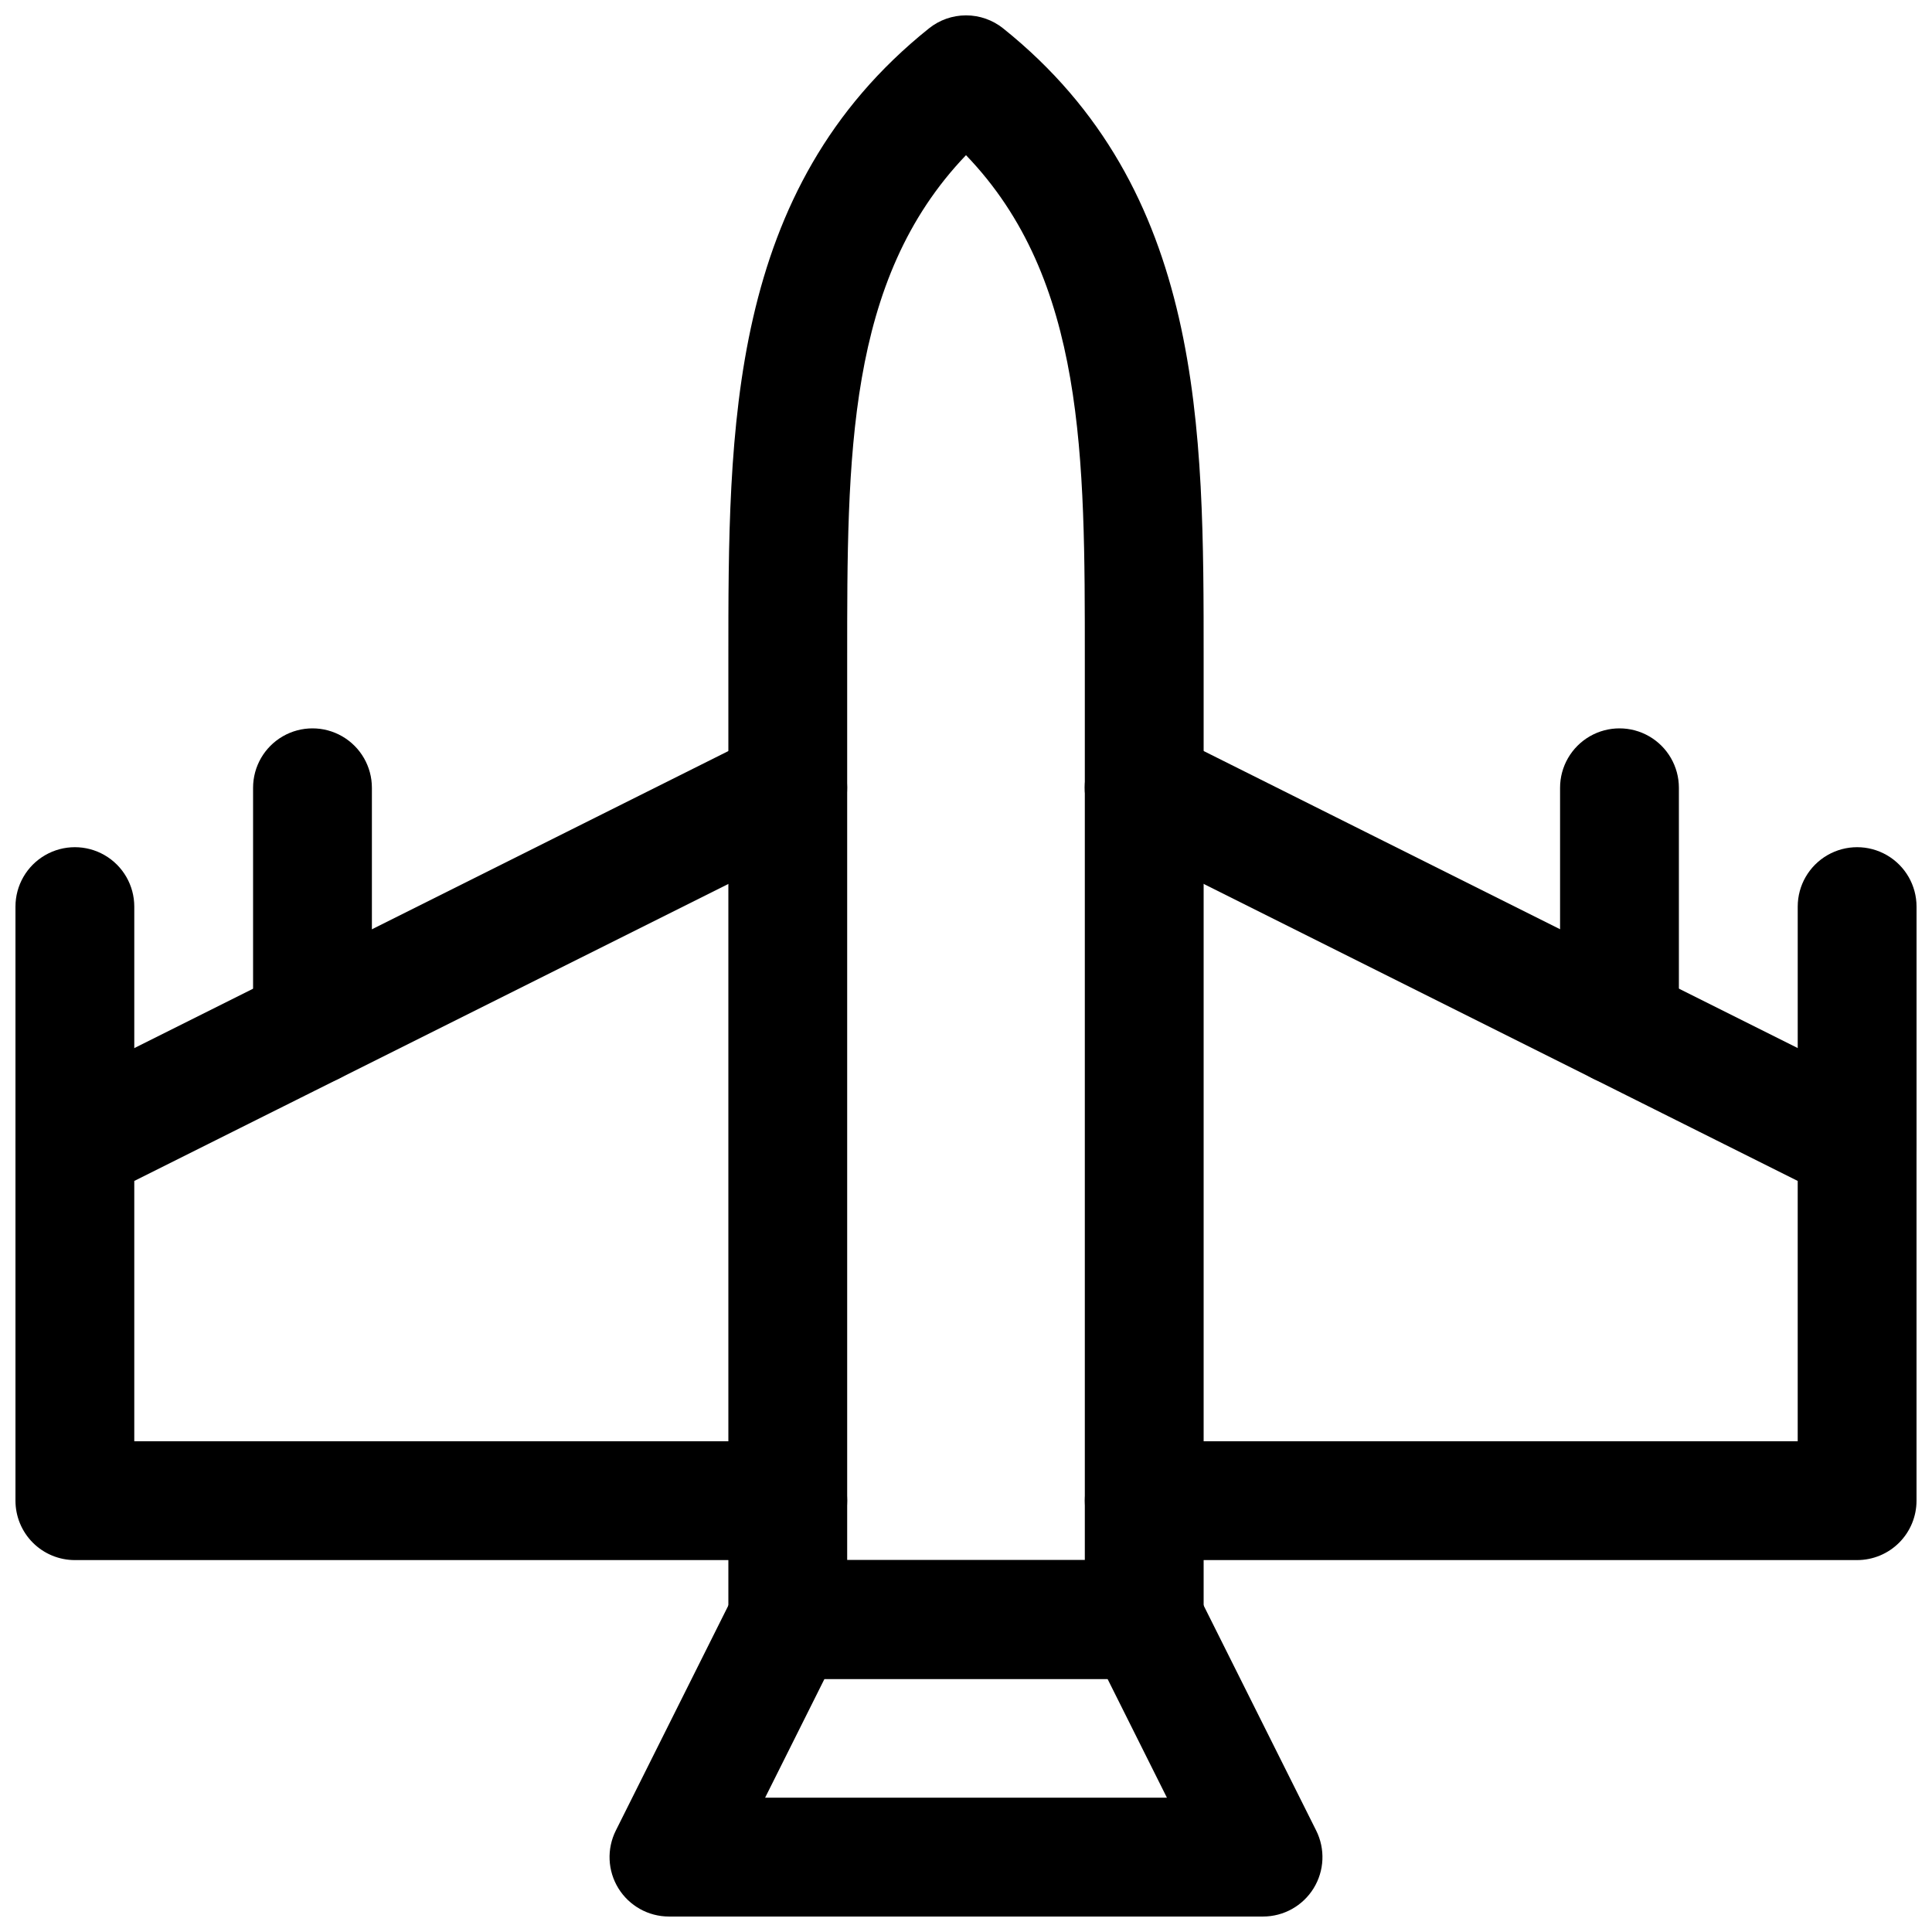 <?xml version="1.0" encoding="UTF-8"?>
<!-- Uploaded to: ICON Repo, www.svgrepo.com, Generator: ICON Repo Mixer Tools -->
<svg width="800px" height="800px" version="1.1" viewBox="144 144 512 512" xmlns="http://www.w3.org/2000/svg">
 <defs>
  <clipPath id="f">
   <path d="m337 148.09h126v440.91h-126z"/>
  </clipPath>
  <clipPath id="e">
   <path d="m305 557h190v94.902h-190z"/>
  </clipPath>
  <clipPath id="d">
   <path d="m431 337h220.9v221h-220.9z"/>
  </clipPath>
  <clipPath id="c">
   <path d="m148.09 337h220.91v221h-220.91z"/>
  </clipPath>
  <clipPath id="b">
   <path d="m148.09 368h31.906v95h-31.906z"/>
  </clipPath>
  <clipPath id="a">
   <path d="m620 368h31.902v95h-31.902z"/>
  </clipPath>
 </defs>
 <g clip-path="url(#f)">
  <path d="m447.23 588.93h-94.465c-4.176 0-8.18-1.656-11.133-4.609-2.953-2.953-4.609-6.957-4.609-11.133v-254.33c0-61.246-0.254-124.57 53.152-167.33 2.789-2.238 6.262-3.457 9.84-3.457 3.574 0 7.047 1.219 9.84 3.457 53.371 42.758 53.121 106.08 53.121 167.33v254.33c0 4.176-1.66 8.18-4.613 11.133s-6.957 4.609-11.133 4.609zm-78.719-31.488h62.977v-238.65c0-53.531 0.188-100.76-31.488-133.67-31.68 33.066-31.488 80.016-31.488 133.67z"/>
 </g>
 <g clip-path="url(#e)">
  <path d="m478.72 651.9h-157.44c-5.457 0-10.527-2.828-13.395-7.473-2.867-4.644-3.125-10.441-0.68-15.324l31.488-62.977c1.309-2.609 3.316-4.809 5.805-6.344 2.484-1.531 5.348-2.348 8.27-2.348h94.465c2.922 0 5.785 0.816 8.27 2.348 2.488 1.535 4.496 3.734 5.805 6.344l31.488 62.977c2.445 4.883 2.191 10.68-0.68 15.324-2.867 4.644-7.938 7.473-13.395 7.473zm-131.96-31.488h106.49l-15.742-31.488h-75.008z"/>
 </g>
 <g clip-path="url(#d)">
  <path d="m636.16 557.44h-188.93c-5.625 0-10.82-3-13.633-7.871s-2.812-10.871 0-15.742c2.812-4.871 8.008-7.875 13.633-7.875h173.18v-68.988l-180.24-90.121c-5.031-2.512-8.344-7.523-8.684-13.137-0.34-5.617 2.344-10.988 7.039-14.094 4.695-3.102 10.688-3.465 15.723-0.949l188.93 94.465h-0.004c2.625 1.305 4.828 3.32 6.371 5.812 1.539 2.492 2.356 5.363 2.352 8.293v94.465c0 4.176-1.656 8.18-4.609 11.133s-6.957 4.609-11.133 4.609z"/>
 </g>
 <g clip-path="url(#c)">
  <path d="m352.77 557.44h-188.93c-4.172 0-8.18-1.656-11.133-4.609-2.949-2.953-4.609-6.957-4.609-11.133v-94.465c0-2.922 0.812-5.785 2.348-8.27 1.535-2.488 3.731-4.496 6.344-5.805l188.93-94.465c5.031-2.516 11.027-2.152 15.719 0.949 4.695 3.106 7.379 8.477 7.039 14.094s-3.648 10.625-8.684 13.137l-180.21 90.09v68.988h173.18c5.625 0 10.824 3.004 13.637 7.875 2.812 4.871 2.812 10.871 0 15.742s-8.012 7.871-13.637 7.871z"/>
 </g>
 <g clip-path="url(#b)">
  <path d="m163.84 462.98c-4.172 0-8.18-1.66-11.133-4.613-2.949-2.953-4.609-6.957-4.609-11.133v-62.977c0-5.625 3-10.82 7.871-13.633s10.875-2.812 15.746 0c4.871 2.812 7.871 8.008 7.871 13.633v62.977c0 4.176-1.66 8.18-4.613 11.133-2.949 2.953-6.957 4.613-11.133 4.613z"/>
 </g>
 <g clip-path="url(#a)">
  <path d="m636.16 462.98c-4.176 0-8.18-1.66-11.133-4.613s-4.613-6.957-4.613-11.133v-62.977c0-5.625 3-10.82 7.875-13.633 4.871-2.812 10.871-2.812 15.742 0s7.871 8.008 7.871 13.633v62.977c0 4.176-1.656 8.18-4.609 11.133s-6.957 4.613-11.133 4.613z"/>
 </g>
 <path d="m226.81 431.49c-4.176 0-8.18-1.66-11.133-4.613-2.949-2.953-4.609-6.957-4.609-11.133v-62.977c0-5.625 3-10.82 7.871-13.633s10.875-2.812 15.746 0 7.871 8.008 7.871 13.633v62.977c0 4.176-1.66 8.18-4.613 11.133-2.953 2.953-6.957 4.613-11.133 4.613z"/>
 <path d="m573.18 431.49c-4.176 0-8.18-1.66-11.133-4.613s-4.613-6.957-4.613-11.133v-62.977c0-5.625 3.004-10.82 7.875-13.633s10.871-2.812 15.742 0c4.871 2.812 7.871 8.008 7.871 13.633v62.977c0 4.176-1.656 8.18-4.609 11.133s-6.957 4.613-11.133 4.613z"/>
</svg>